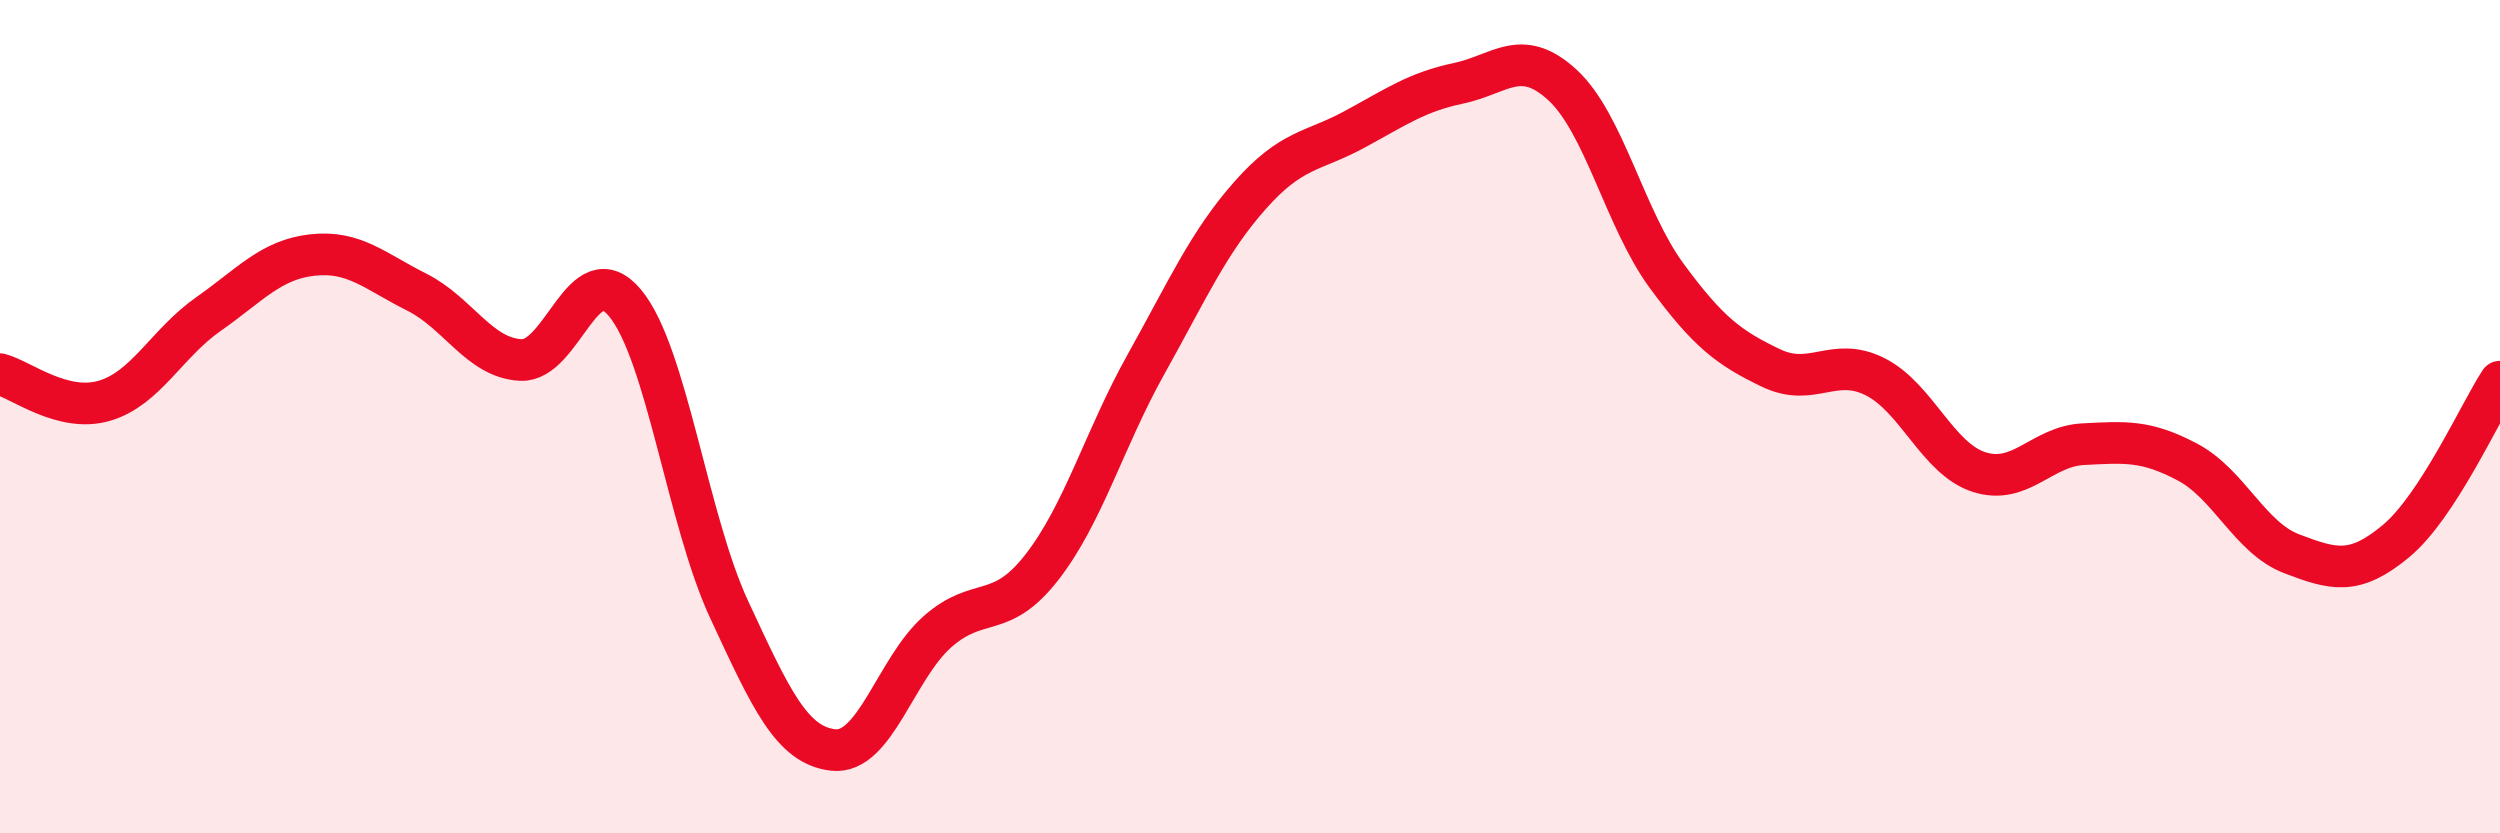 
    <svg width="60" height="20" viewBox="0 0 60 20" xmlns="http://www.w3.org/2000/svg">
      <path
        d="M 0,8.98 C 0.5,9.11 1.5,9.91 2.5,9.62 C 3.5,9.33 4,8.24 5,7.54 C 6,6.84 6.5,6.23 7.5,6.12 C 8.5,6.01 9,6.51 10,7.01 C 11,7.51 11.5,8.59 12.5,8.64 C 13.5,8.69 14,6.07 15,7.27 C 16,8.47 16.5,12.48 17.5,14.63 C 18.5,16.78 19,17.89 20,18 C 21,18.11 21.5,16.04 22.5,15.16 C 23.5,14.28 24,14.9 25,13.62 C 26,12.34 26.5,10.54 27.5,8.75 C 28.5,6.96 29,5.82 30,4.69 C 31,3.56 31.5,3.65 32.5,3.11 C 33.5,2.57 34,2.21 35,2 C 36,1.79 36.5,1.12 37.5,2.04 C 38.5,2.96 39,5.26 40,6.62 C 41,7.98 41.5,8.35 42.5,8.83 C 43.5,9.31 44,8.54 45,9.04 C 46,9.54 46.5,11.01 47.5,11.33 C 48.5,11.65 49,10.71 50,10.66 C 51,10.61 51.5,10.56 52.5,11.09 C 53.5,11.62 54,12.91 55,13.29 C 56,13.67 56.5,13.82 57.5,12.99 C 58.5,12.16 59.5,9.93 60,9.16L60 20L0 20Z"
        fill="#EB0A25"
        opacity="0.1"
        stroke-linecap="round"
        stroke-linejoin="round"
      />
      <path
        d="M 0,8.98 C 0.5,9.11 1.5,9.91 2.5,9.62 C 3.5,9.33 4,8.24 5,7.54 C 6,6.84 6.5,6.23 7.5,6.12 C 8.5,6.01 9,6.51 10,7.01 C 11,7.51 11.5,8.59 12.5,8.64 C 13.5,8.69 14,6.07 15,7.27 C 16,8.47 16.5,12.48 17.5,14.63 C 18.5,16.78 19,17.89 20,18 C 21,18.11 21.5,16.04 22.5,15.16 C 23.5,14.28 24,14.9 25,13.62 C 26,12.34 26.5,10.54 27.5,8.75 C 28.5,6.96 29,5.82 30,4.69 C 31,3.56 31.5,3.65 32.5,3.11 C 33.5,2.57 34,2.21 35,2 C 36,1.79 36.5,1.12 37.5,2.04 C 38.5,2.96 39,5.26 40,6.62 C 41,7.98 41.5,8.35 42.5,8.83 C 43.5,9.31 44,8.54 45,9.04 C 46,9.54 46.5,11.01 47.5,11.33 C 48.5,11.65 49,10.71 50,10.66 C 51,10.61 51.5,10.56 52.5,11.09 C 53.5,11.62 54,12.91 55,13.29 C 56,13.67 56.5,13.82 57.5,12.99 C 58.5,12.16 59.5,9.93 60,9.16"
        stroke="#EB0A25"
        stroke-width="1"
        fill="none"
        stroke-linecap="round"
        stroke-linejoin="round"
      />
    </svg>
  